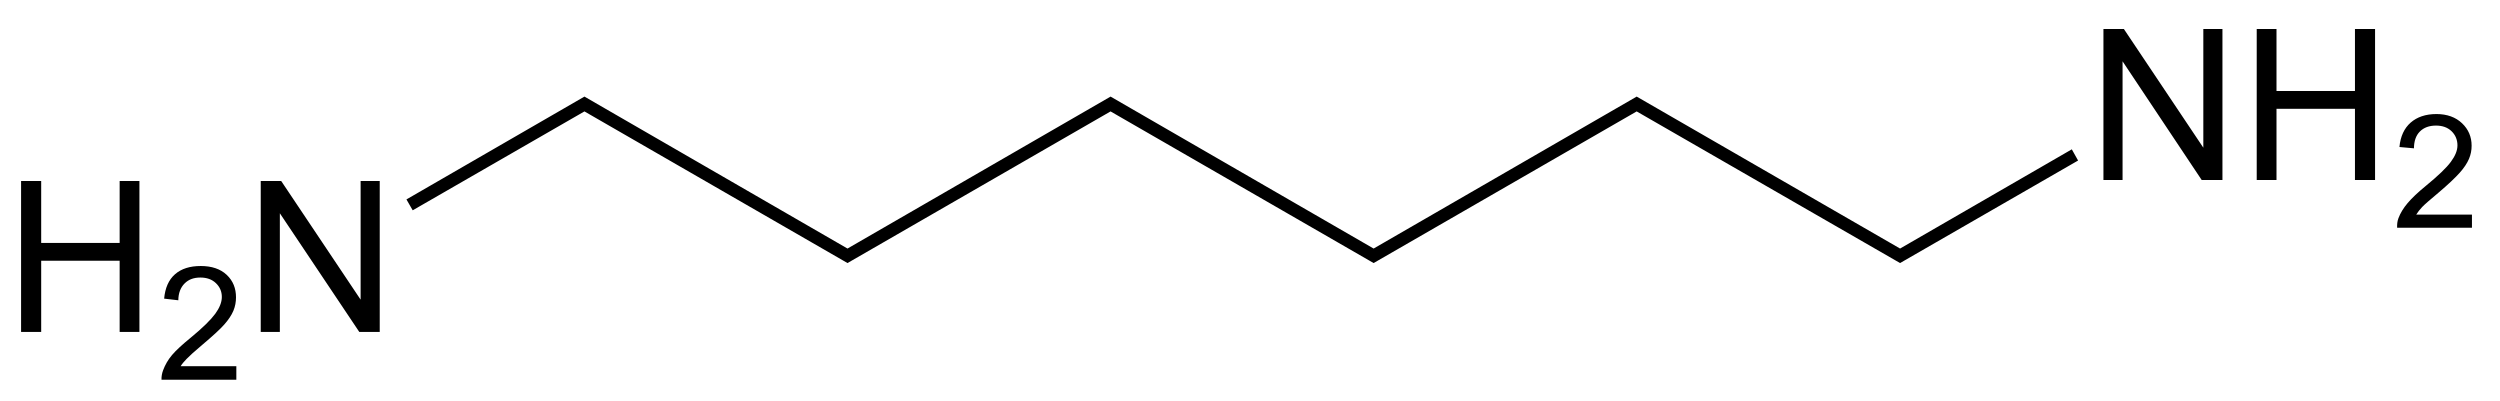 <svg xmlns:rdf="http://www.w3.org/1999/02/22-rdf-syntax-ns#" xmlns="http://www.w3.org/2000/svg" height="38" shape-rendering="geometricPrecision" width="237" version="1.1" xmlns:cc="http://creativecommons.org/ns#" xmlns:dc="http://purl.org/dc/elements/1.1/" preserveAspectRatio="xMidYMid">
<title>hexane-1,6-diamine</title>

<path d="M199.406,2.75,199.406,17.062,201.219,17.062,201.219,5.812,208.719,17.062,210.688,17.062,210.688,2.75,208.875,2.75,208.875,14,201.344,2.75,199.406,2.75zm14.531,0,0,14.312,1.875,0,0-6.75,7.438,0,0,6.75,1.906,0,0-14.312-1.906,0,0,5.875-7.438,0,0-5.875-1.875,0zm-158.531,6.406-16.875,9.75,0.594,1.031,16.281-9.375,24.938,14.375,24.938-14.375,24.938,14.375,24.938-14.375,24.969,14.375,16.875-9.719-0.594-1.062-16.281,9.406-24.969-14.406-24.938,14.406-24.938-14.406-24.938,14.406-24.938-14.406zm175.562,1.656c-1.021,0-1.832,0.283-2.438,0.812-0.605,0.53-0.97,1.302-1.062,2.312l1.375,0.125c0.005-0.674,0.182-1.213,0.562-1.594,0.381-0.381,0.896-0.562,1.531-0.562,0.601,0,1.095,0.172,1.469,0.531,0.374,0.359,0.562,0.821,0.562,1.344-0,0.498-0.215,1.003-0.625,1.562-0.41,0.559-1.208,1.324-2.375,2.281-0.752,0.615-1.321,1.156-1.719,1.625-0.398,0.469-0.694,0.954-0.875,1.438-0.112,0.293-0.135,0.589-0.125,0.906h7.094v-1.25h-5.281c0.146-0.239,0.338-0.482,0.562-0.719,0.225-0.237,0.74-0.68,1.531-1.344,0.947-0.801,1.624-1.447,2.031-1.906,0.408-0.459,0.699-0.897,0.875-1.312,0.176-0.415,0.25-0.82,0.25-1.25-0-0.845-0.306-1.554-0.906-2.125-0.601-0.571-1.407-0.875-2.438-0.875zm-228.969,6.344,0,14.312,1.906,0,0-6.75,7.438,0,0,6.75,1.875,0,0-14.312-1.875,0,0,5.875-7.438,0,0-5.875-1.906,0zm22.719,0,0,14.312,1.812,0,0-11.25,7.531,11.25,1.938,0,0-14.312-1.812,0,0,11.25-7.531-11.25-1.938,0zm-5.688,8.062c-1.021,0-1.832,0.251-2.438,0.781-0.605,0.53-0.938,1.302-1.031,2.312l1.344,0.156c0.005-0.674,0.213-1.213,0.594-1.594,0.381-0.381,0.865-0.562,1.5-0.562,0.601,0,1.095,0.172,1.469,0.531,0.374,0.359,0.562,0.79,0.562,1.312-0,0.498-0.215,1.035-0.625,1.594-0.41,0.559-1.177,1.324-2.344,2.281-0.752,0.615-1.352,1.156-1.75,1.625-0.398,0.469-0.663,0.954-0.844,1.438-0.112,0.293-0.166,0.589-0.156,0.906h7.094v-1.281h-5.281c0.146-0.239,0.338-0.451,0.562-0.688s0.74-0.711,1.531-1.375c0.947-0.801,1.624-1.416,2.031-1.875,0.408-0.459,0.699-0.897,0.875-1.312s0.25-0.852,0.25-1.281c-0-0.845-0.274-1.554-0.875-2.125-0.601-0.571-1.438-0.844-2.469-0.844z" fill="#000"/>
</svg>
